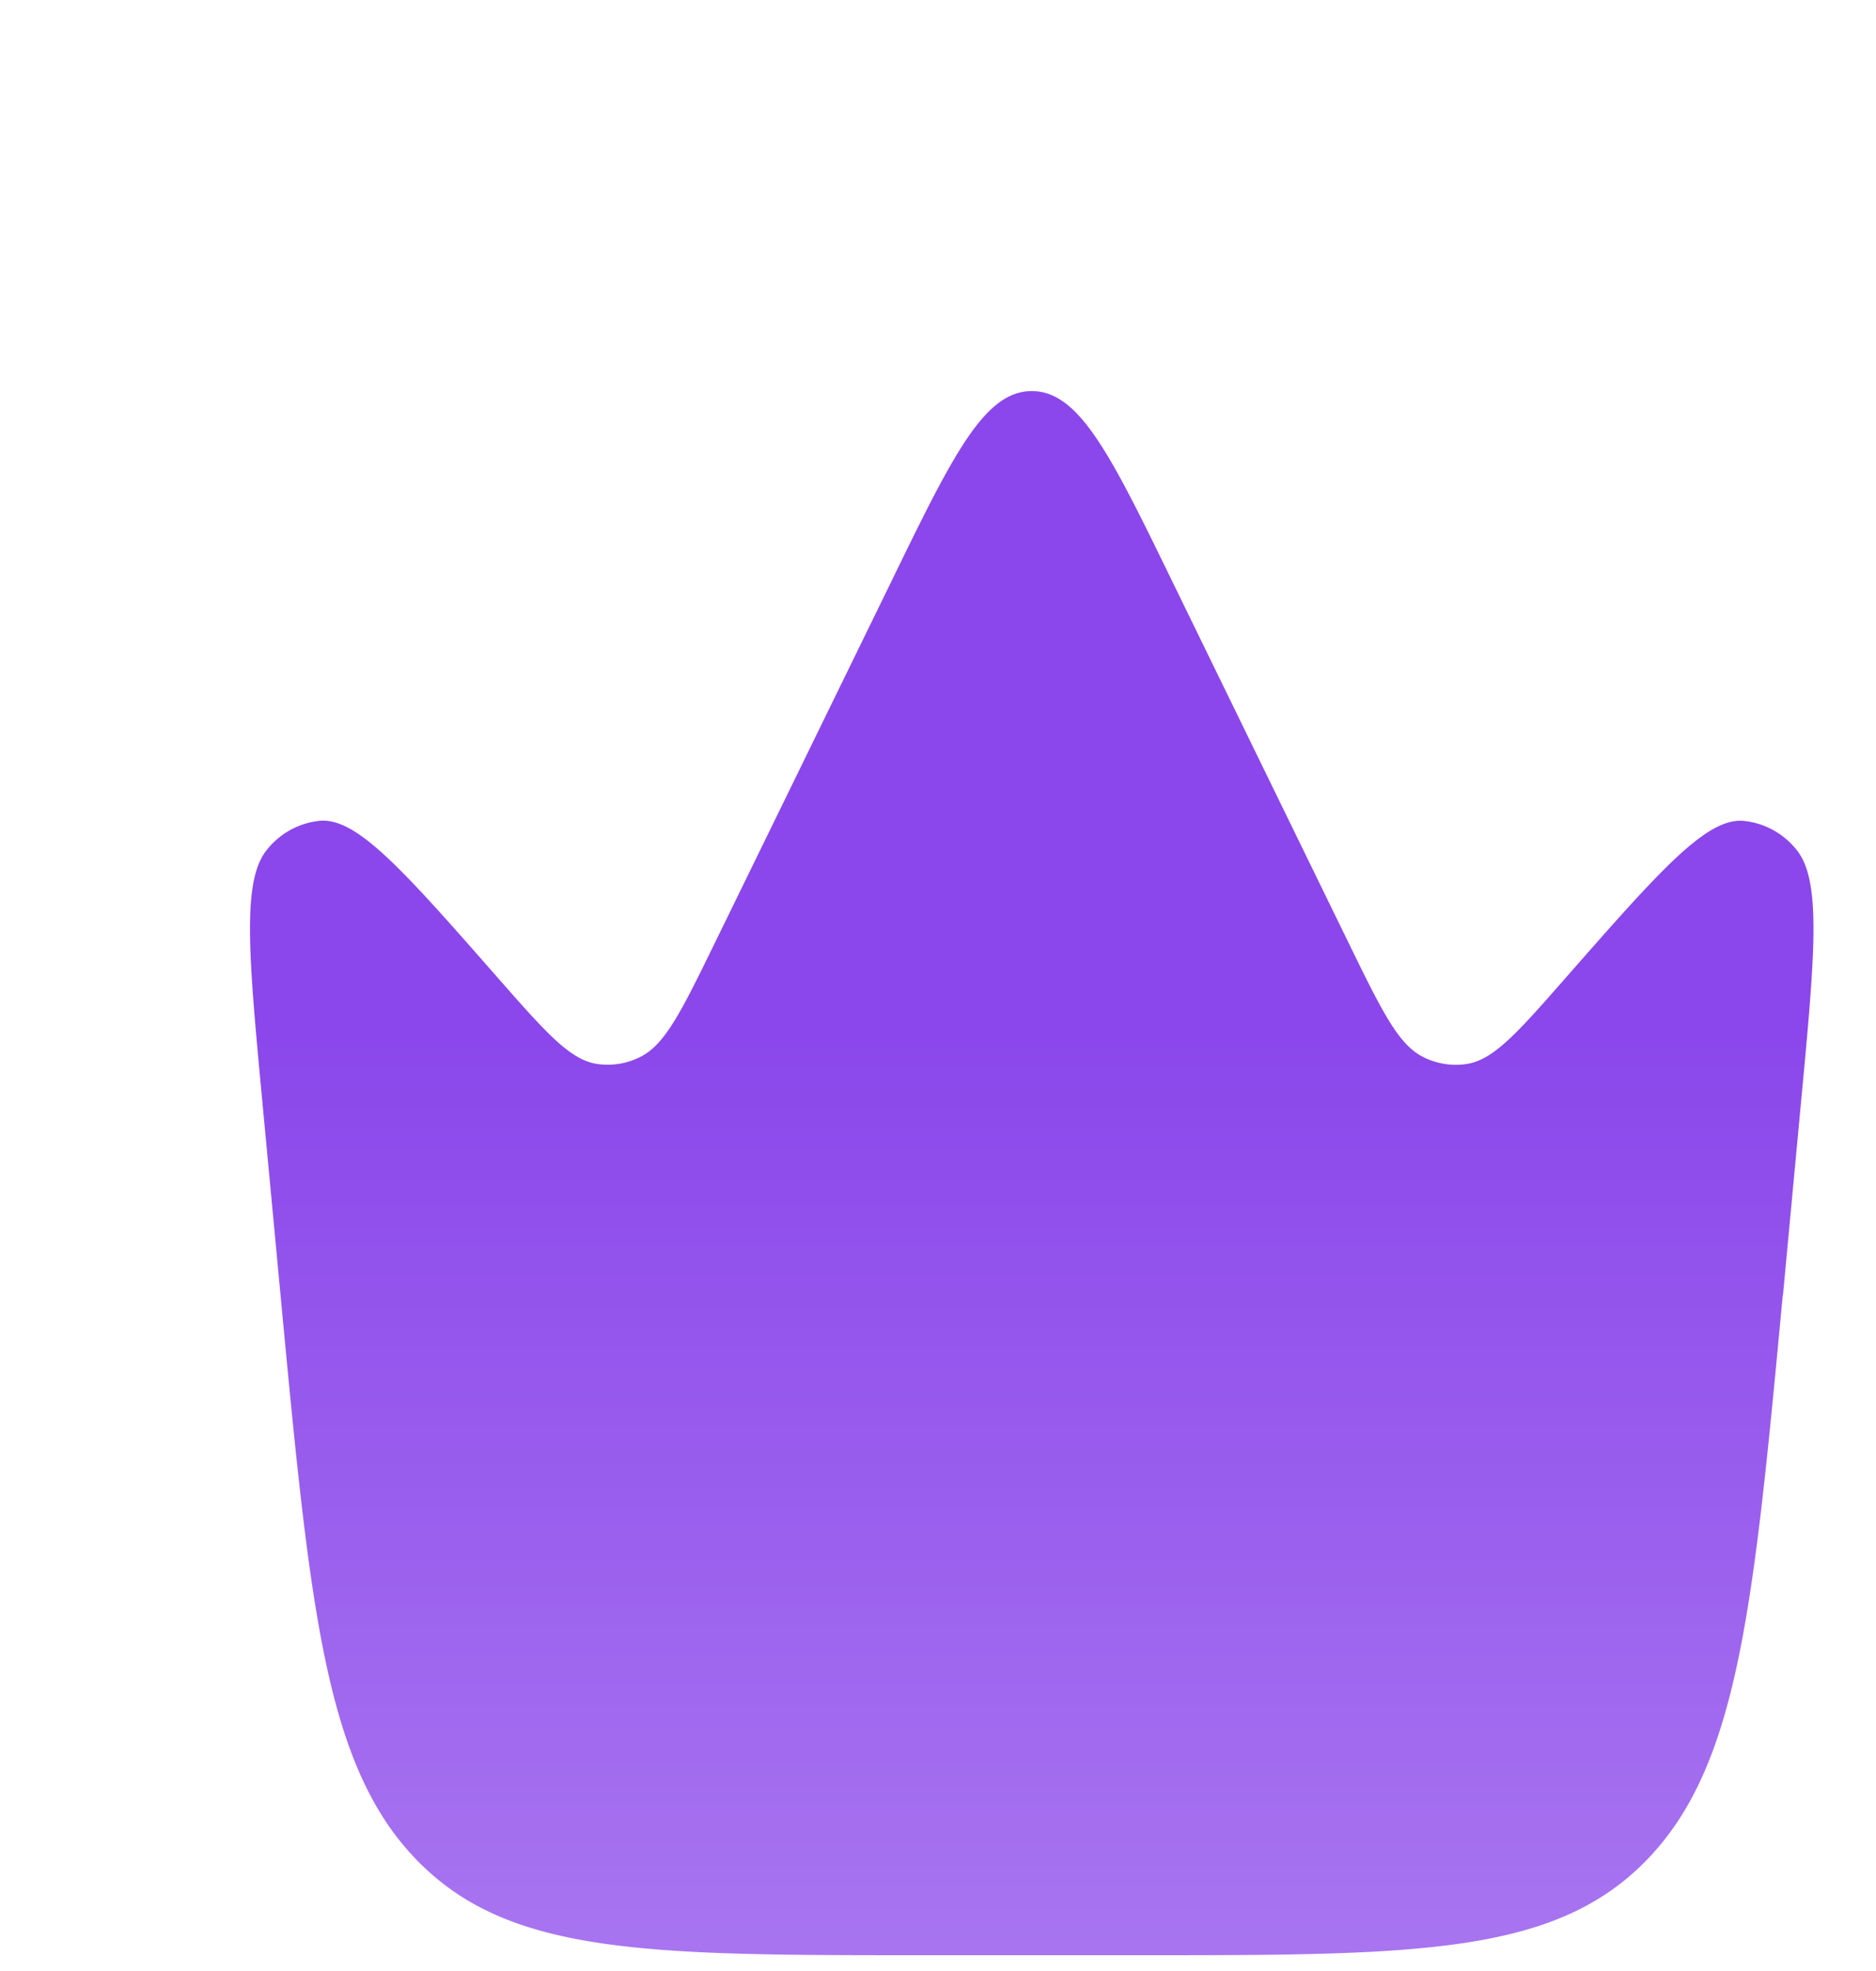 <svg xmlns="http://www.w3.org/2000/svg" width="20" height="21" fill="none"><g filter="url(#a)"><path fill="url(#b)" d="m18.008 11.801.19-2.029c.15-1.594.226-2.39-.047-2.72a.827.827 0 0 0-.563-.306c-.396-.035-.894.531-1.89 1.665-.514.586-.772.88-1.06.925a.77.77 0 0 1-.467-.075c-.266-.133-.442-.496-.796-1.22L11.51 4.22c-.667-1.37-1.001-2.053-1.51-2.053-.509 0-.843.684-1.51 2.054L6.624 8.04c-.354.724-.53 1.087-.796 1.22a.77.77 0 0 1-.468.075c-.287-.046-.545-.339-1.06-.925-.995-1.133-1.493-1.7-1.89-1.665a.827.827 0 0 0-.562.306c-.273.33-.198 1.126-.048 2.72l.191 2.03c.315 3.343.473 5.015 1.458 6.023.986 1.008 2.463 1.008 5.417 1.008h2.266c2.954 0 4.431 0 5.417-1.008.985-1.008 1.143-2.68 1.457-6.024z"/></g><defs><linearGradient id="b" x1="10" x2="10" y1="2.167" y2="18.833" gradientUnits="userSpaceOnUse"><stop offset=".413" stop-color="#8B47EB"/><stop offset="1" stop-color="#A875F0"/></linearGradient><filter id="a" width="17.667" height="18.667" x="1.667" y="2.167" color-interpolation-filters="sRGB" filterUnits="userSpaceOnUse"><feFlood flood-opacity="0" result="BackgroundImageFix"/><feBlend in="SourceGraphic" in2="BackgroundImageFix" result="shape"/><feColorMatrix in="SourceAlpha" result="hardAlpha" values="0 0 0 0 0 0 0 0 0 0 0 0 0 0 0 0 0 0 127 0"/><feOffset dx="1" dy="2"/><feGaussianBlur stdDeviation="1.5"/><feComposite in2="hardAlpha" k2="-1" k3="1" operator="arithmetic"/><feColorMatrix values="0 0 0 0 1 0 0 0 0 1 0 0 0 0 1 0 0 0 0.5 0"/><feBlend in2="shape" result="effect1_innerShadow_500_2799"/></filter></defs></svg>